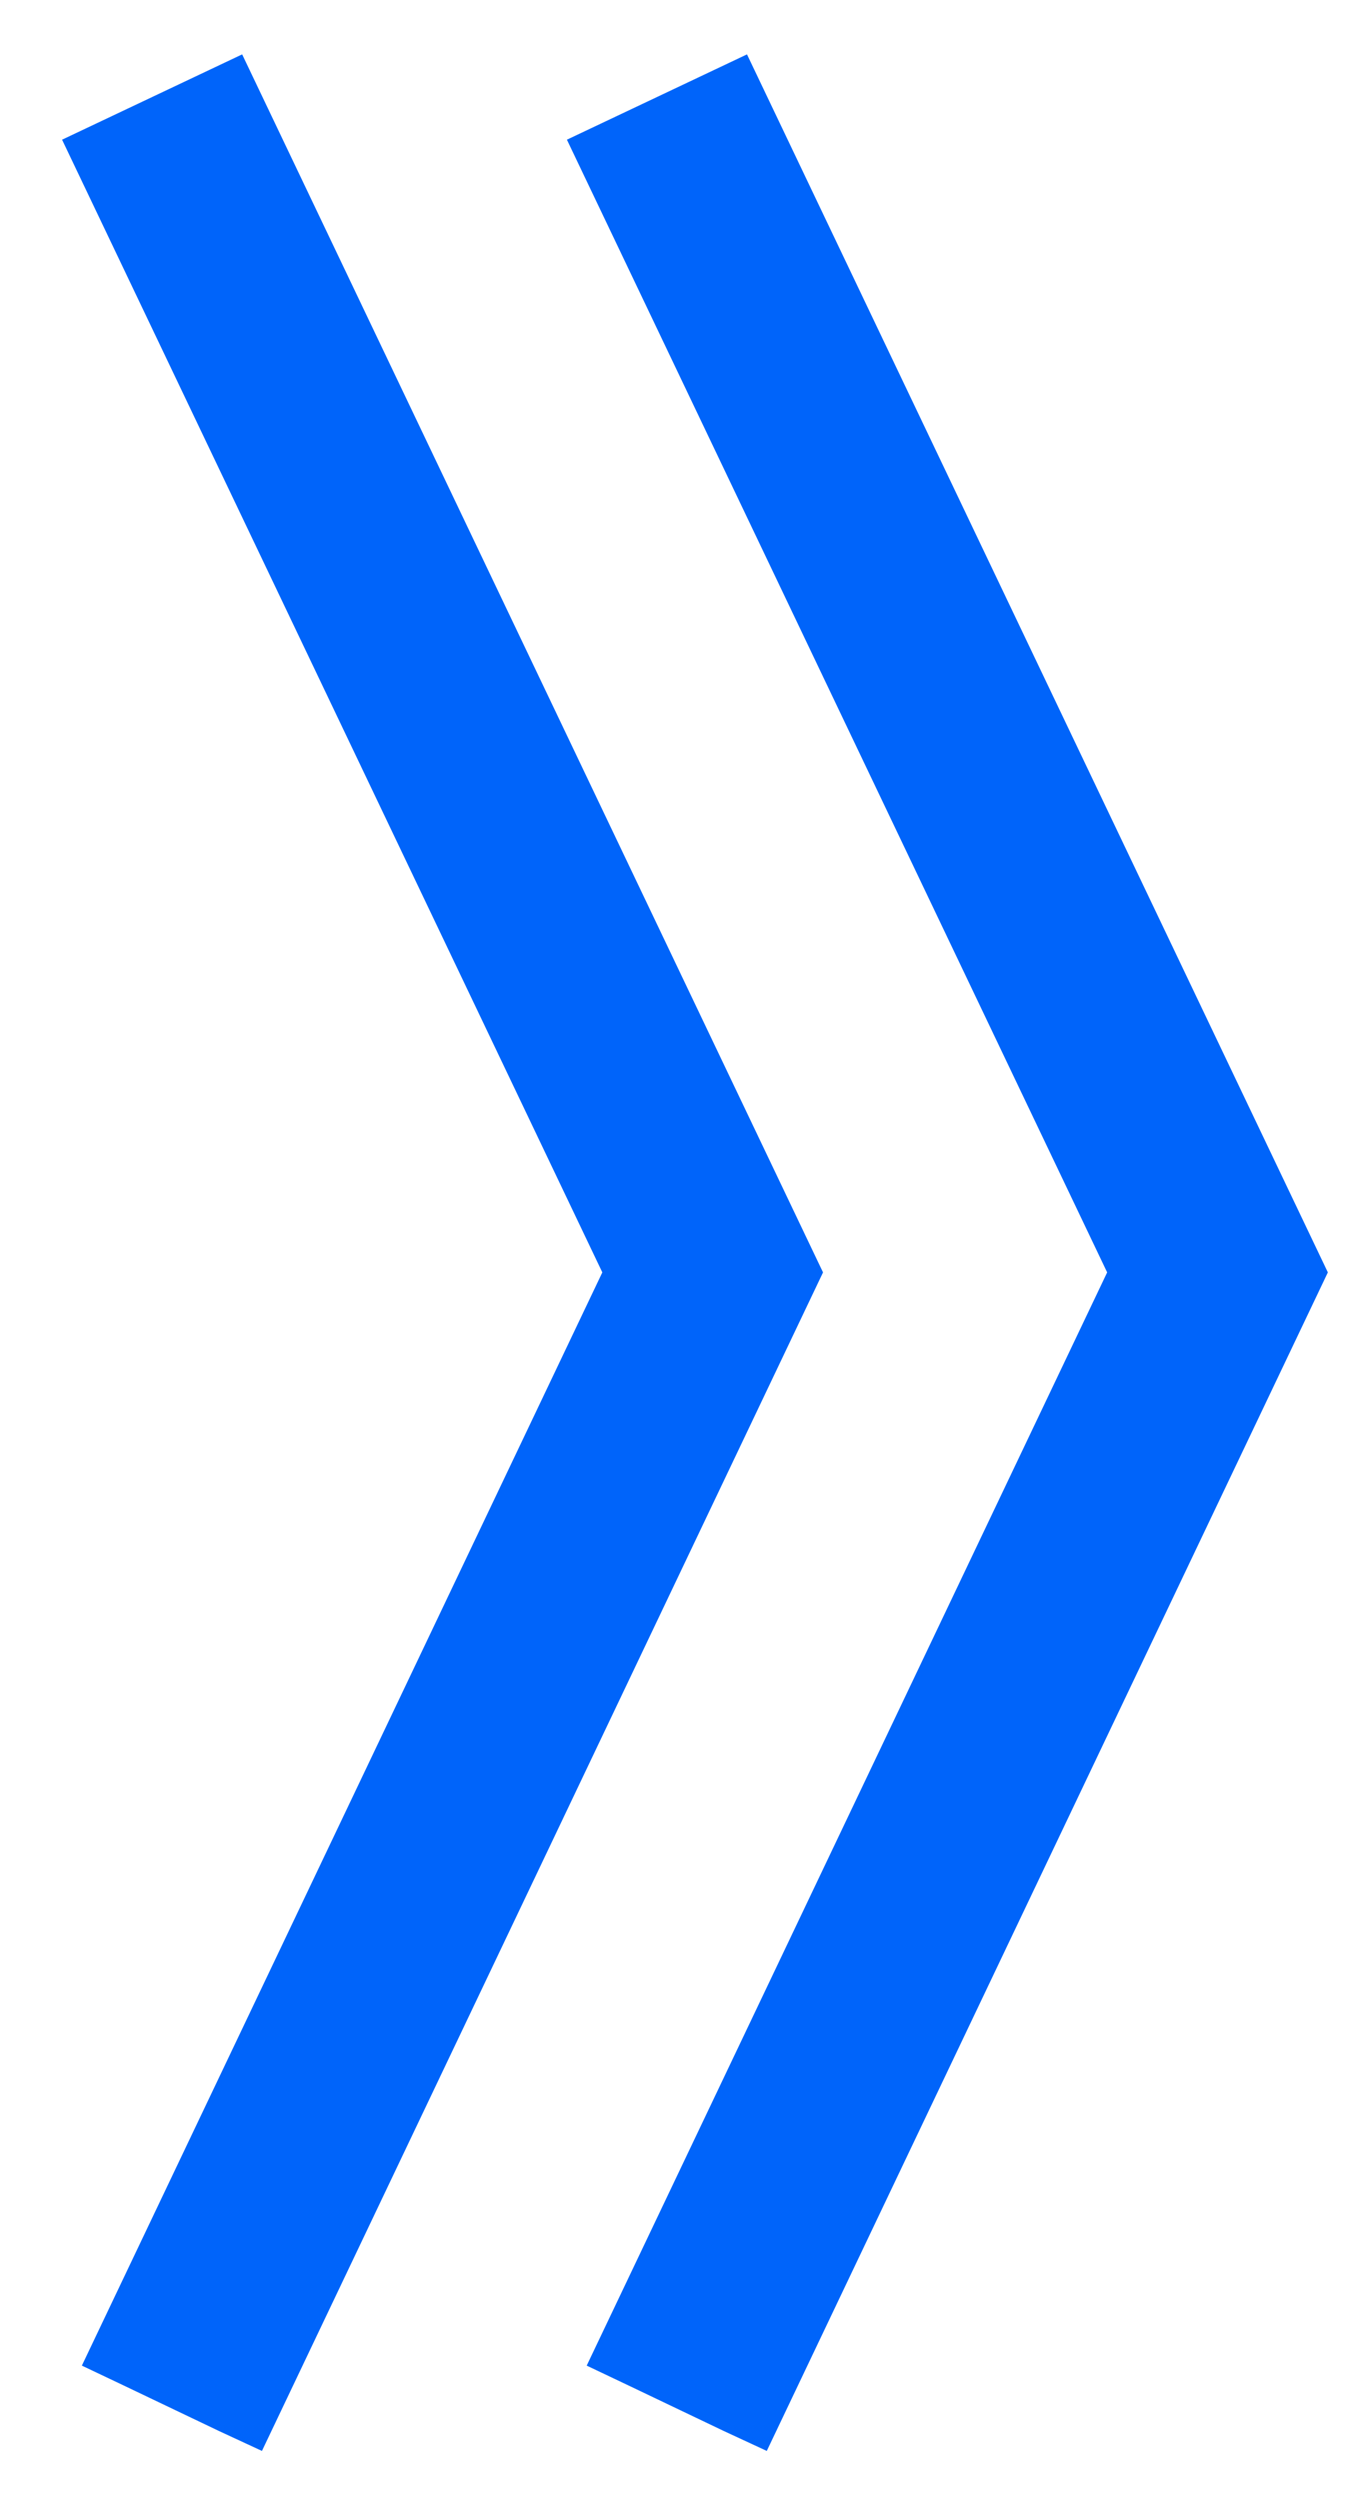 <svg width="13" height="24" viewBox="0 0 13 24" fill="none" xmlns="http://www.w3.org/2000/svg">
  <path d="M7.172 0.522L5.443 1.341L10.63 12.214L5.633 22.708L6.033 22.898L6.952 23.337L7.362 23.527L12.749 12.214L7.172 0.522Z" fill="#0064FA"/>
  <path d="M2.325 0.522L0.596 1.341L5.783 12.214L0.786 22.708L1.186 22.898L2.105 23.337L2.515 23.527L7.902 12.214L2.325 0.522Z" fill="#0064FA"/>
</svg>
